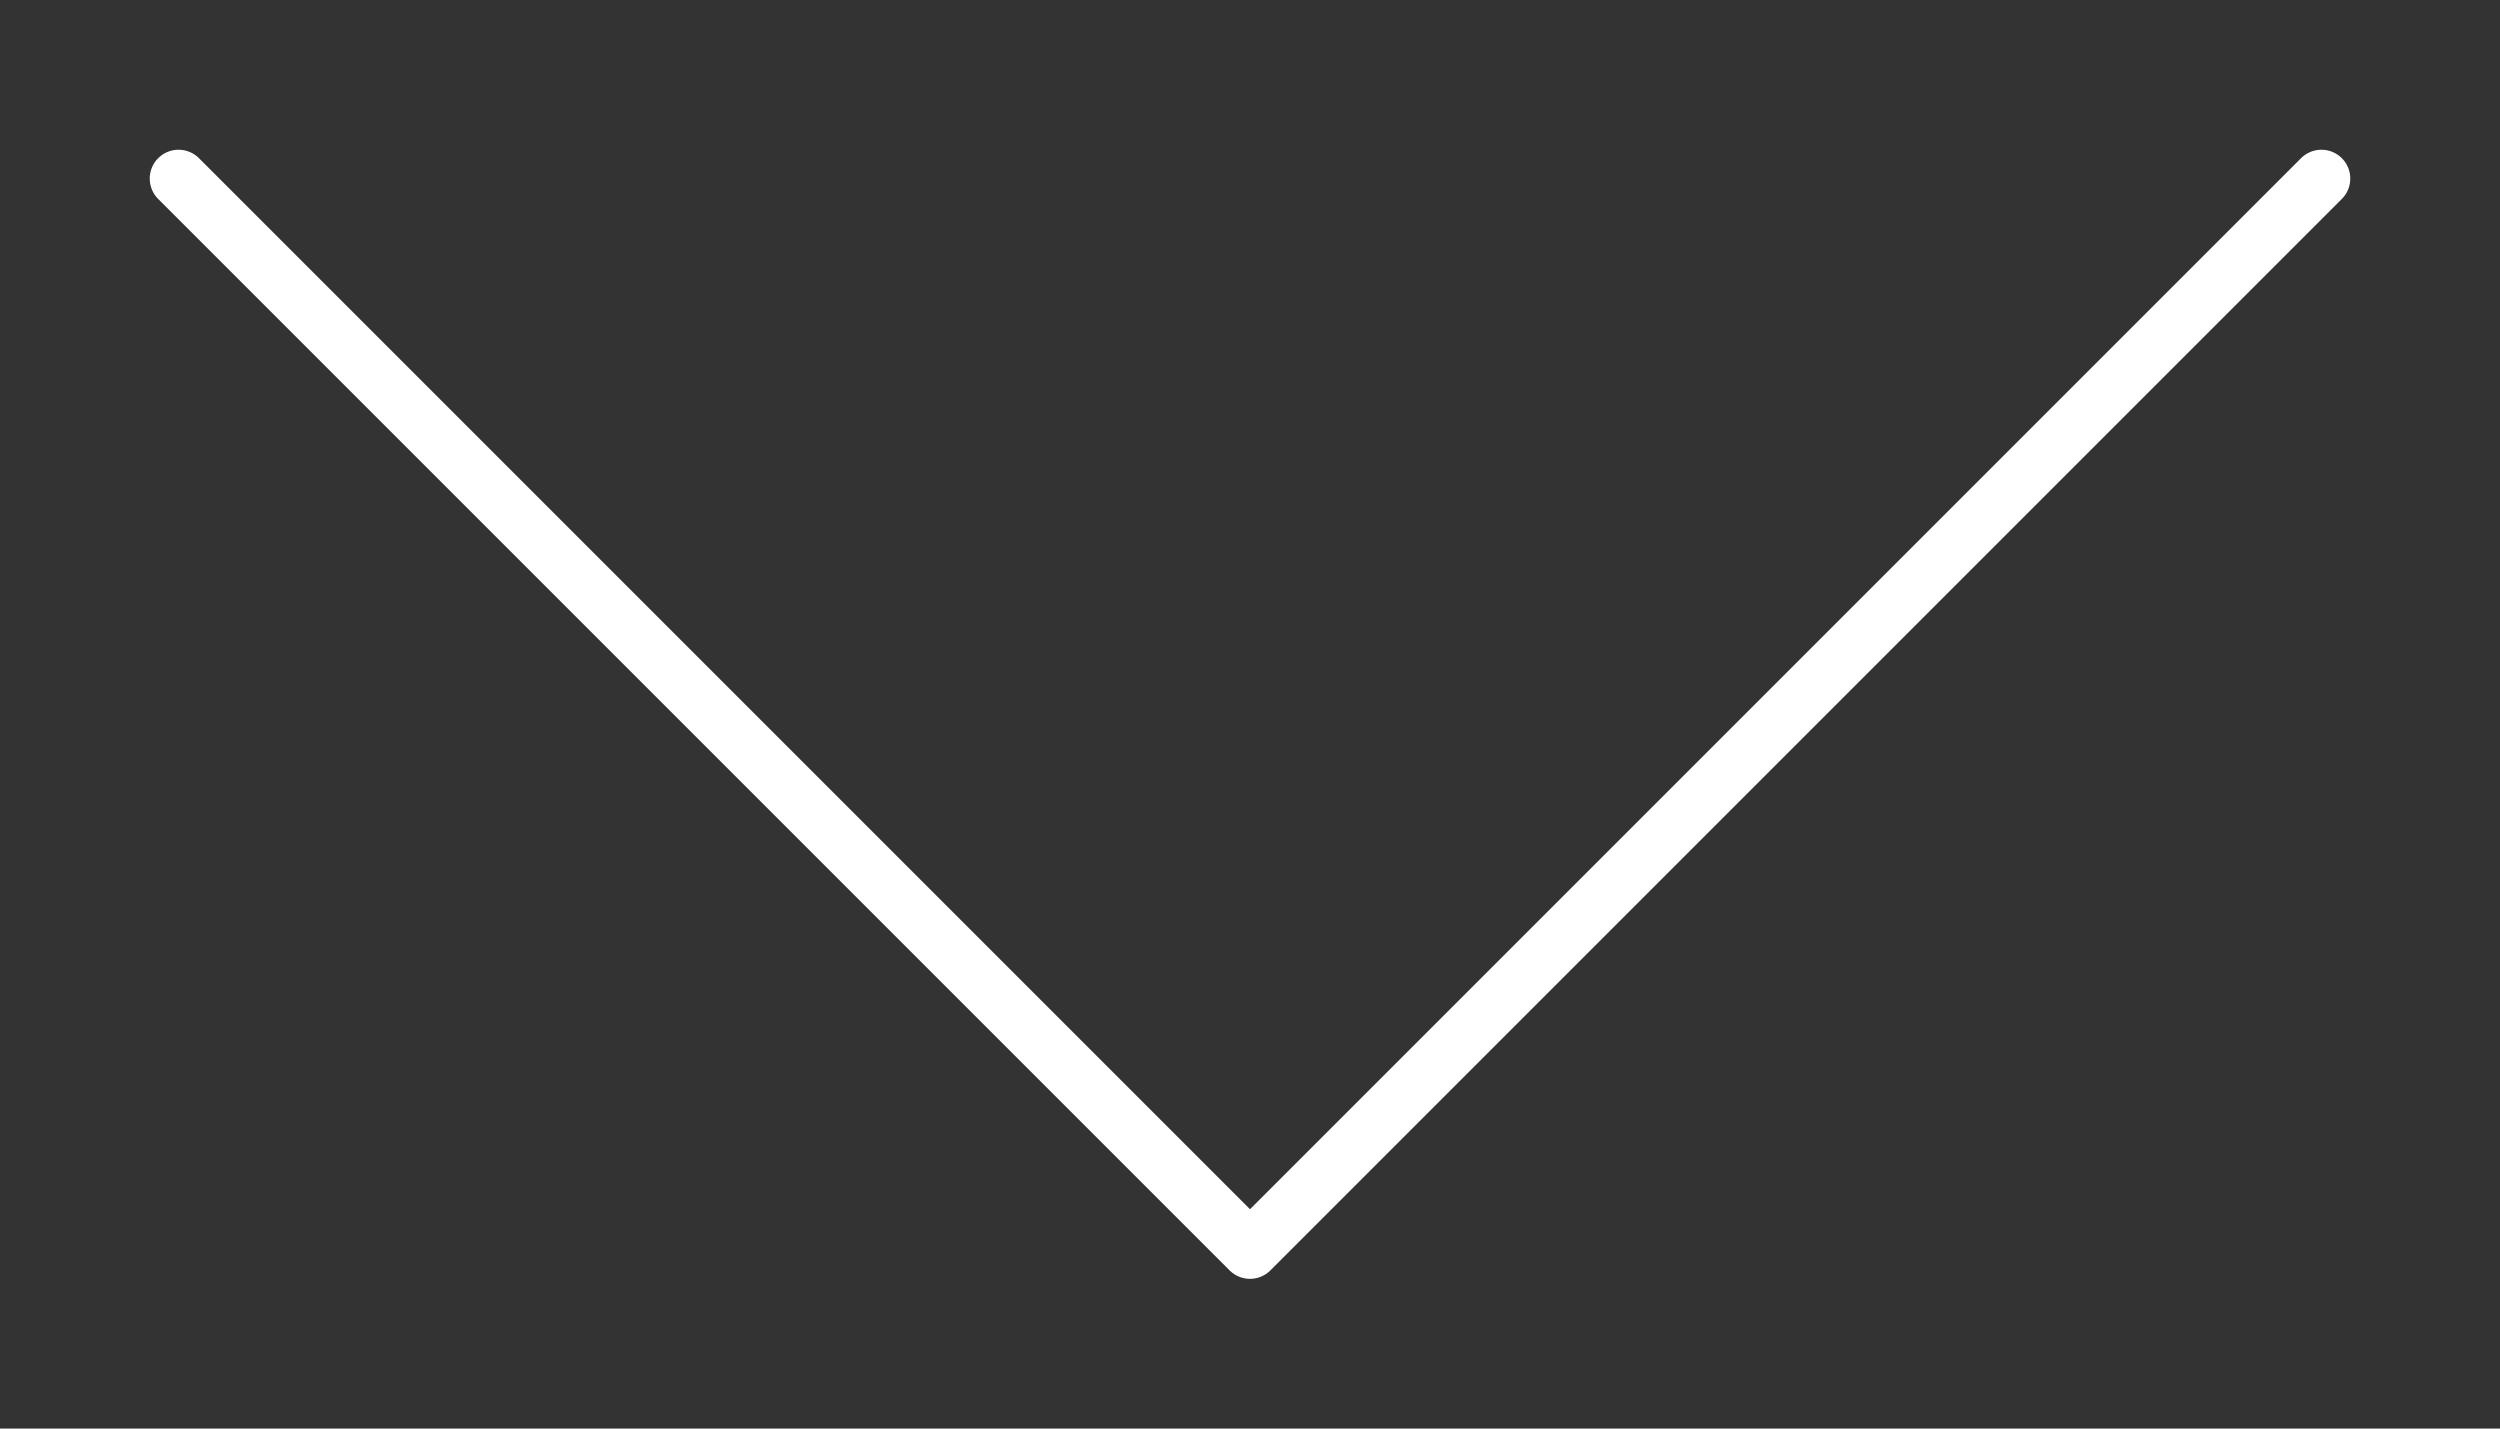 <?xml version="1.0" encoding="utf-8"?>
<svg xmlns="http://www.w3.org/2000/svg" fill="none" height="100%" overflow="visible" preserveAspectRatio="none" style="display: block;" viewBox="0 0 14 8" width="100%">
<rect x="0" y="0" width="14" height="8" fill="#333333" stroke="none"/>
<path d="M1 1L7 7L13 1" id="Icon" stroke="white" stroke-linecap="round" stroke-linejoin="round" stroke-width="0.323"/>
</svg>